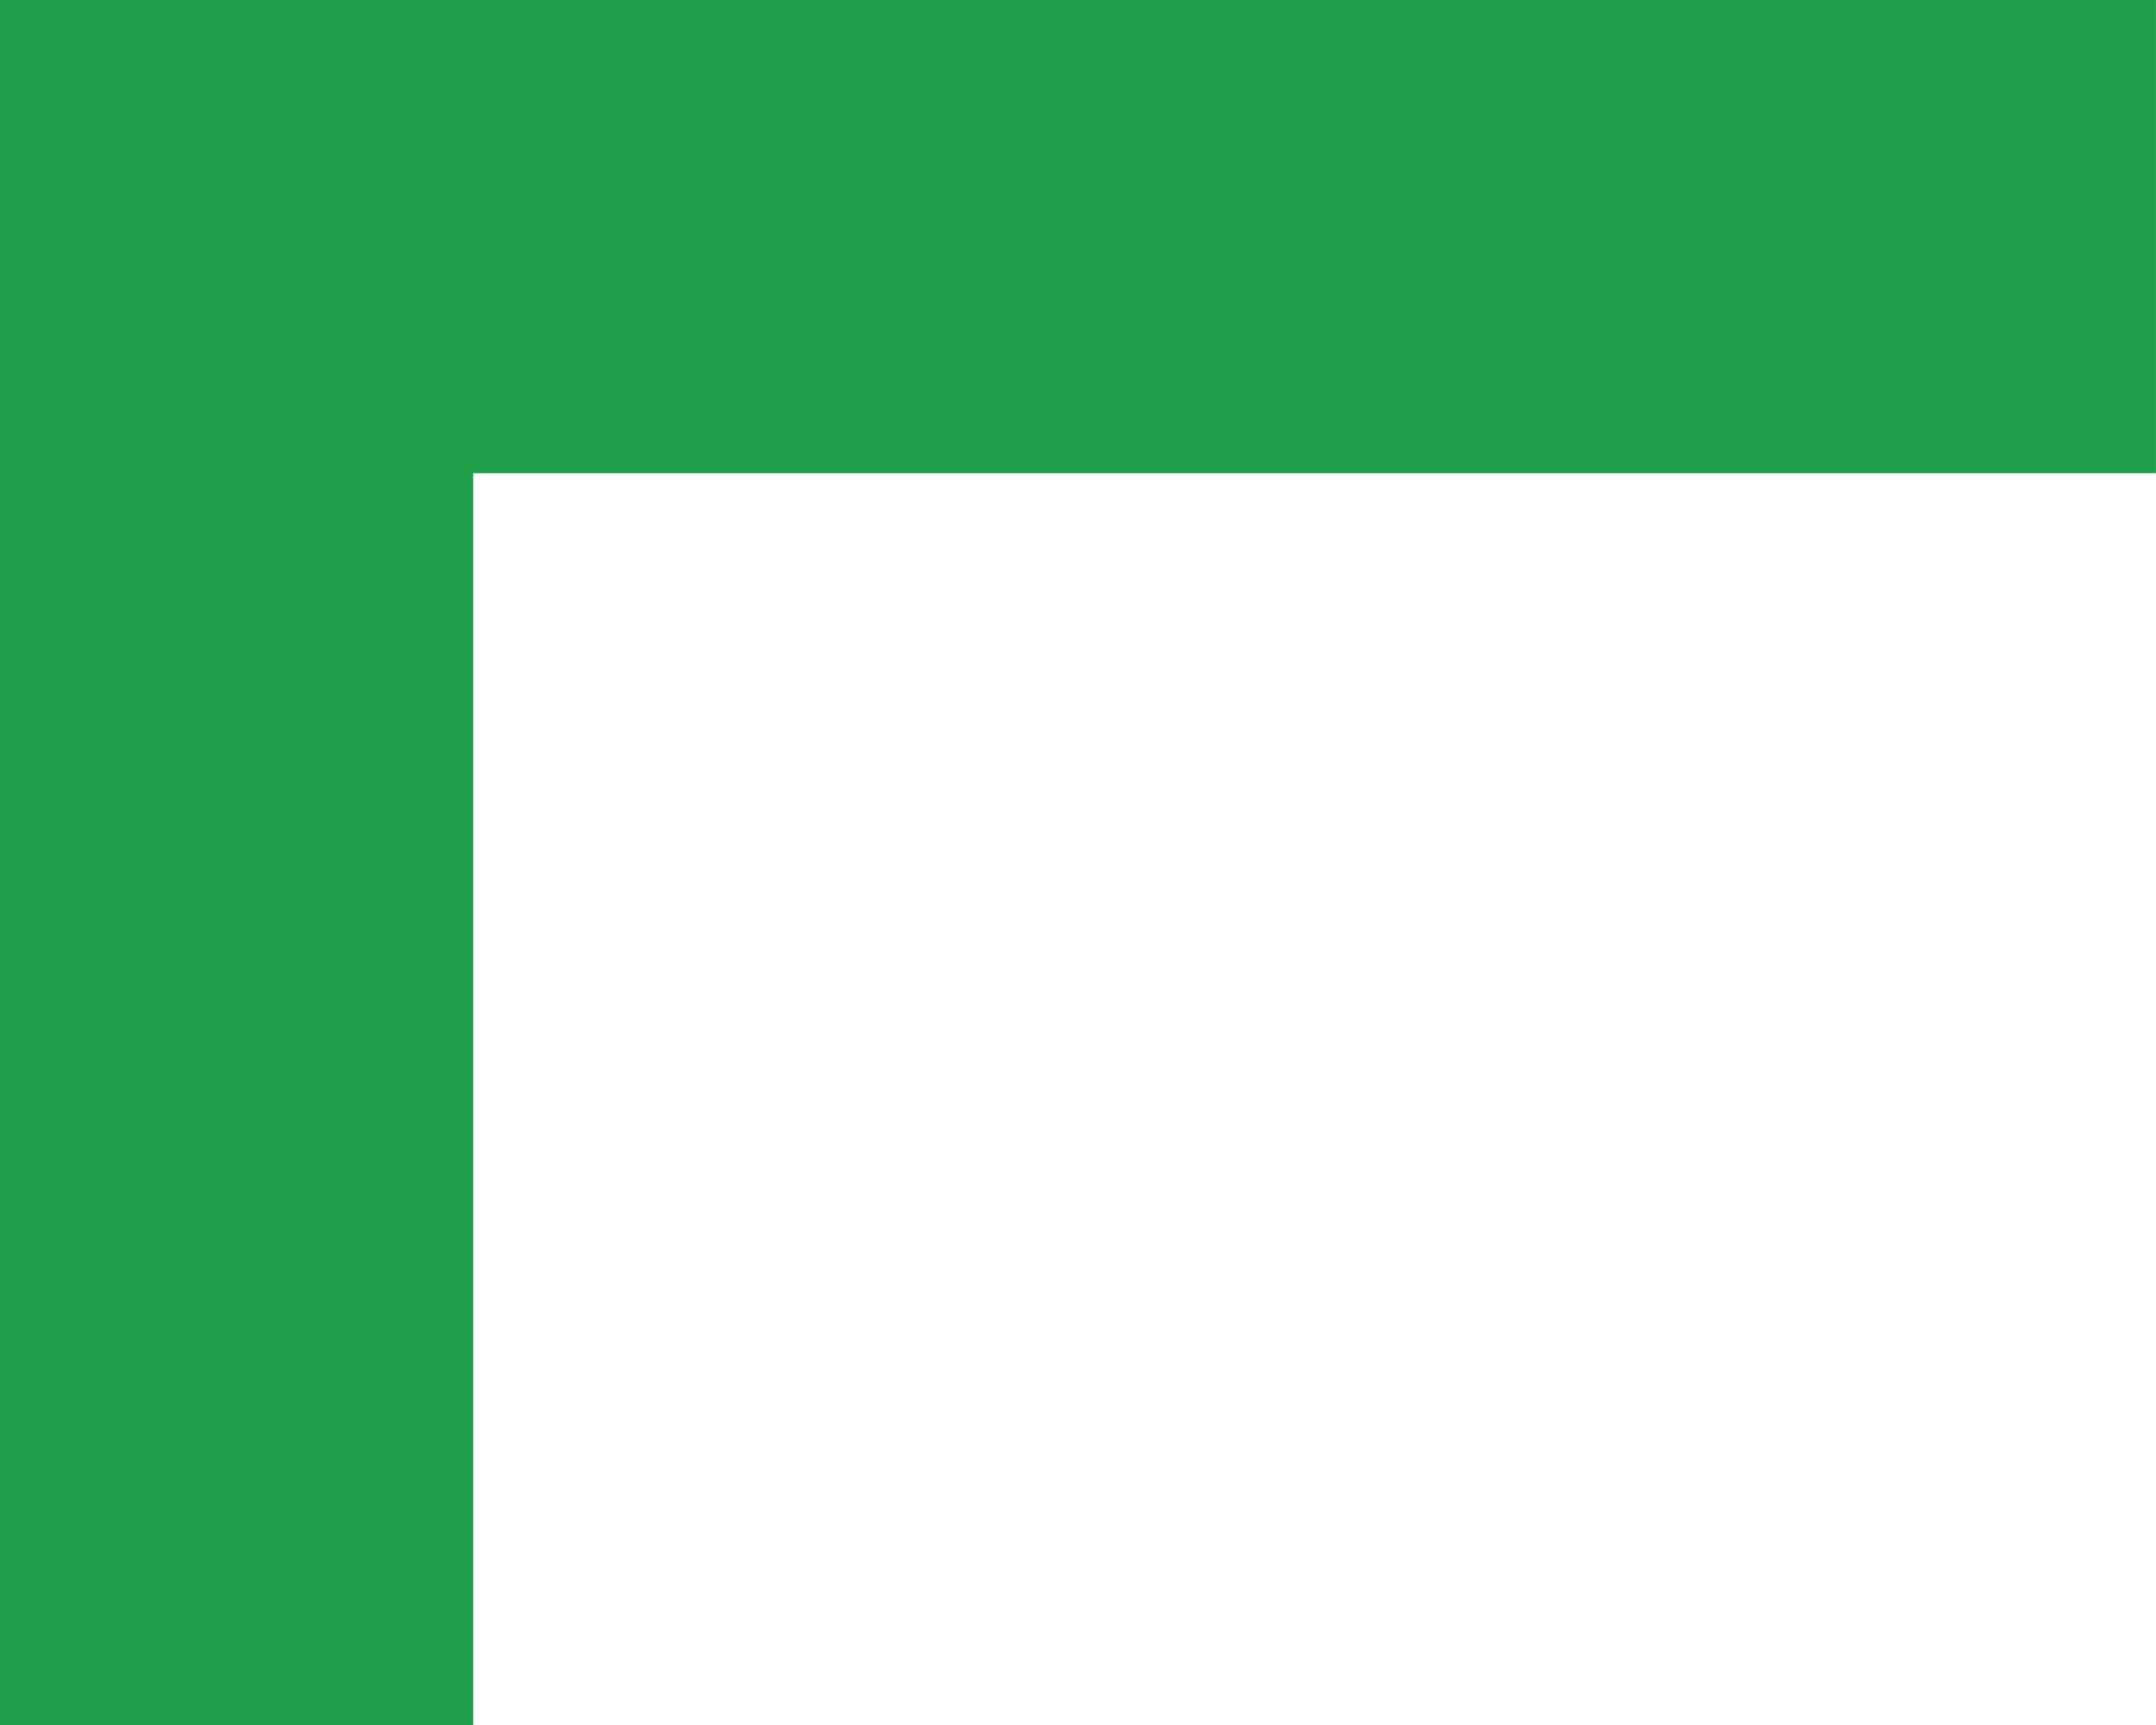 <svg width="50" height="40" viewBox="0 0 50 40" fill="none" xmlns="http://www.w3.org/2000/svg">
<path d="M3.333 0H49.999V10.973H3.333V0Z" fill="#1F9F4A"/>
<path d="M10.974 1.03154e-07L10.974 40L0 40L0 -4.79665e-07L10.974 1.03154e-07Z" fill="#1F9F4A"/>
</svg>
